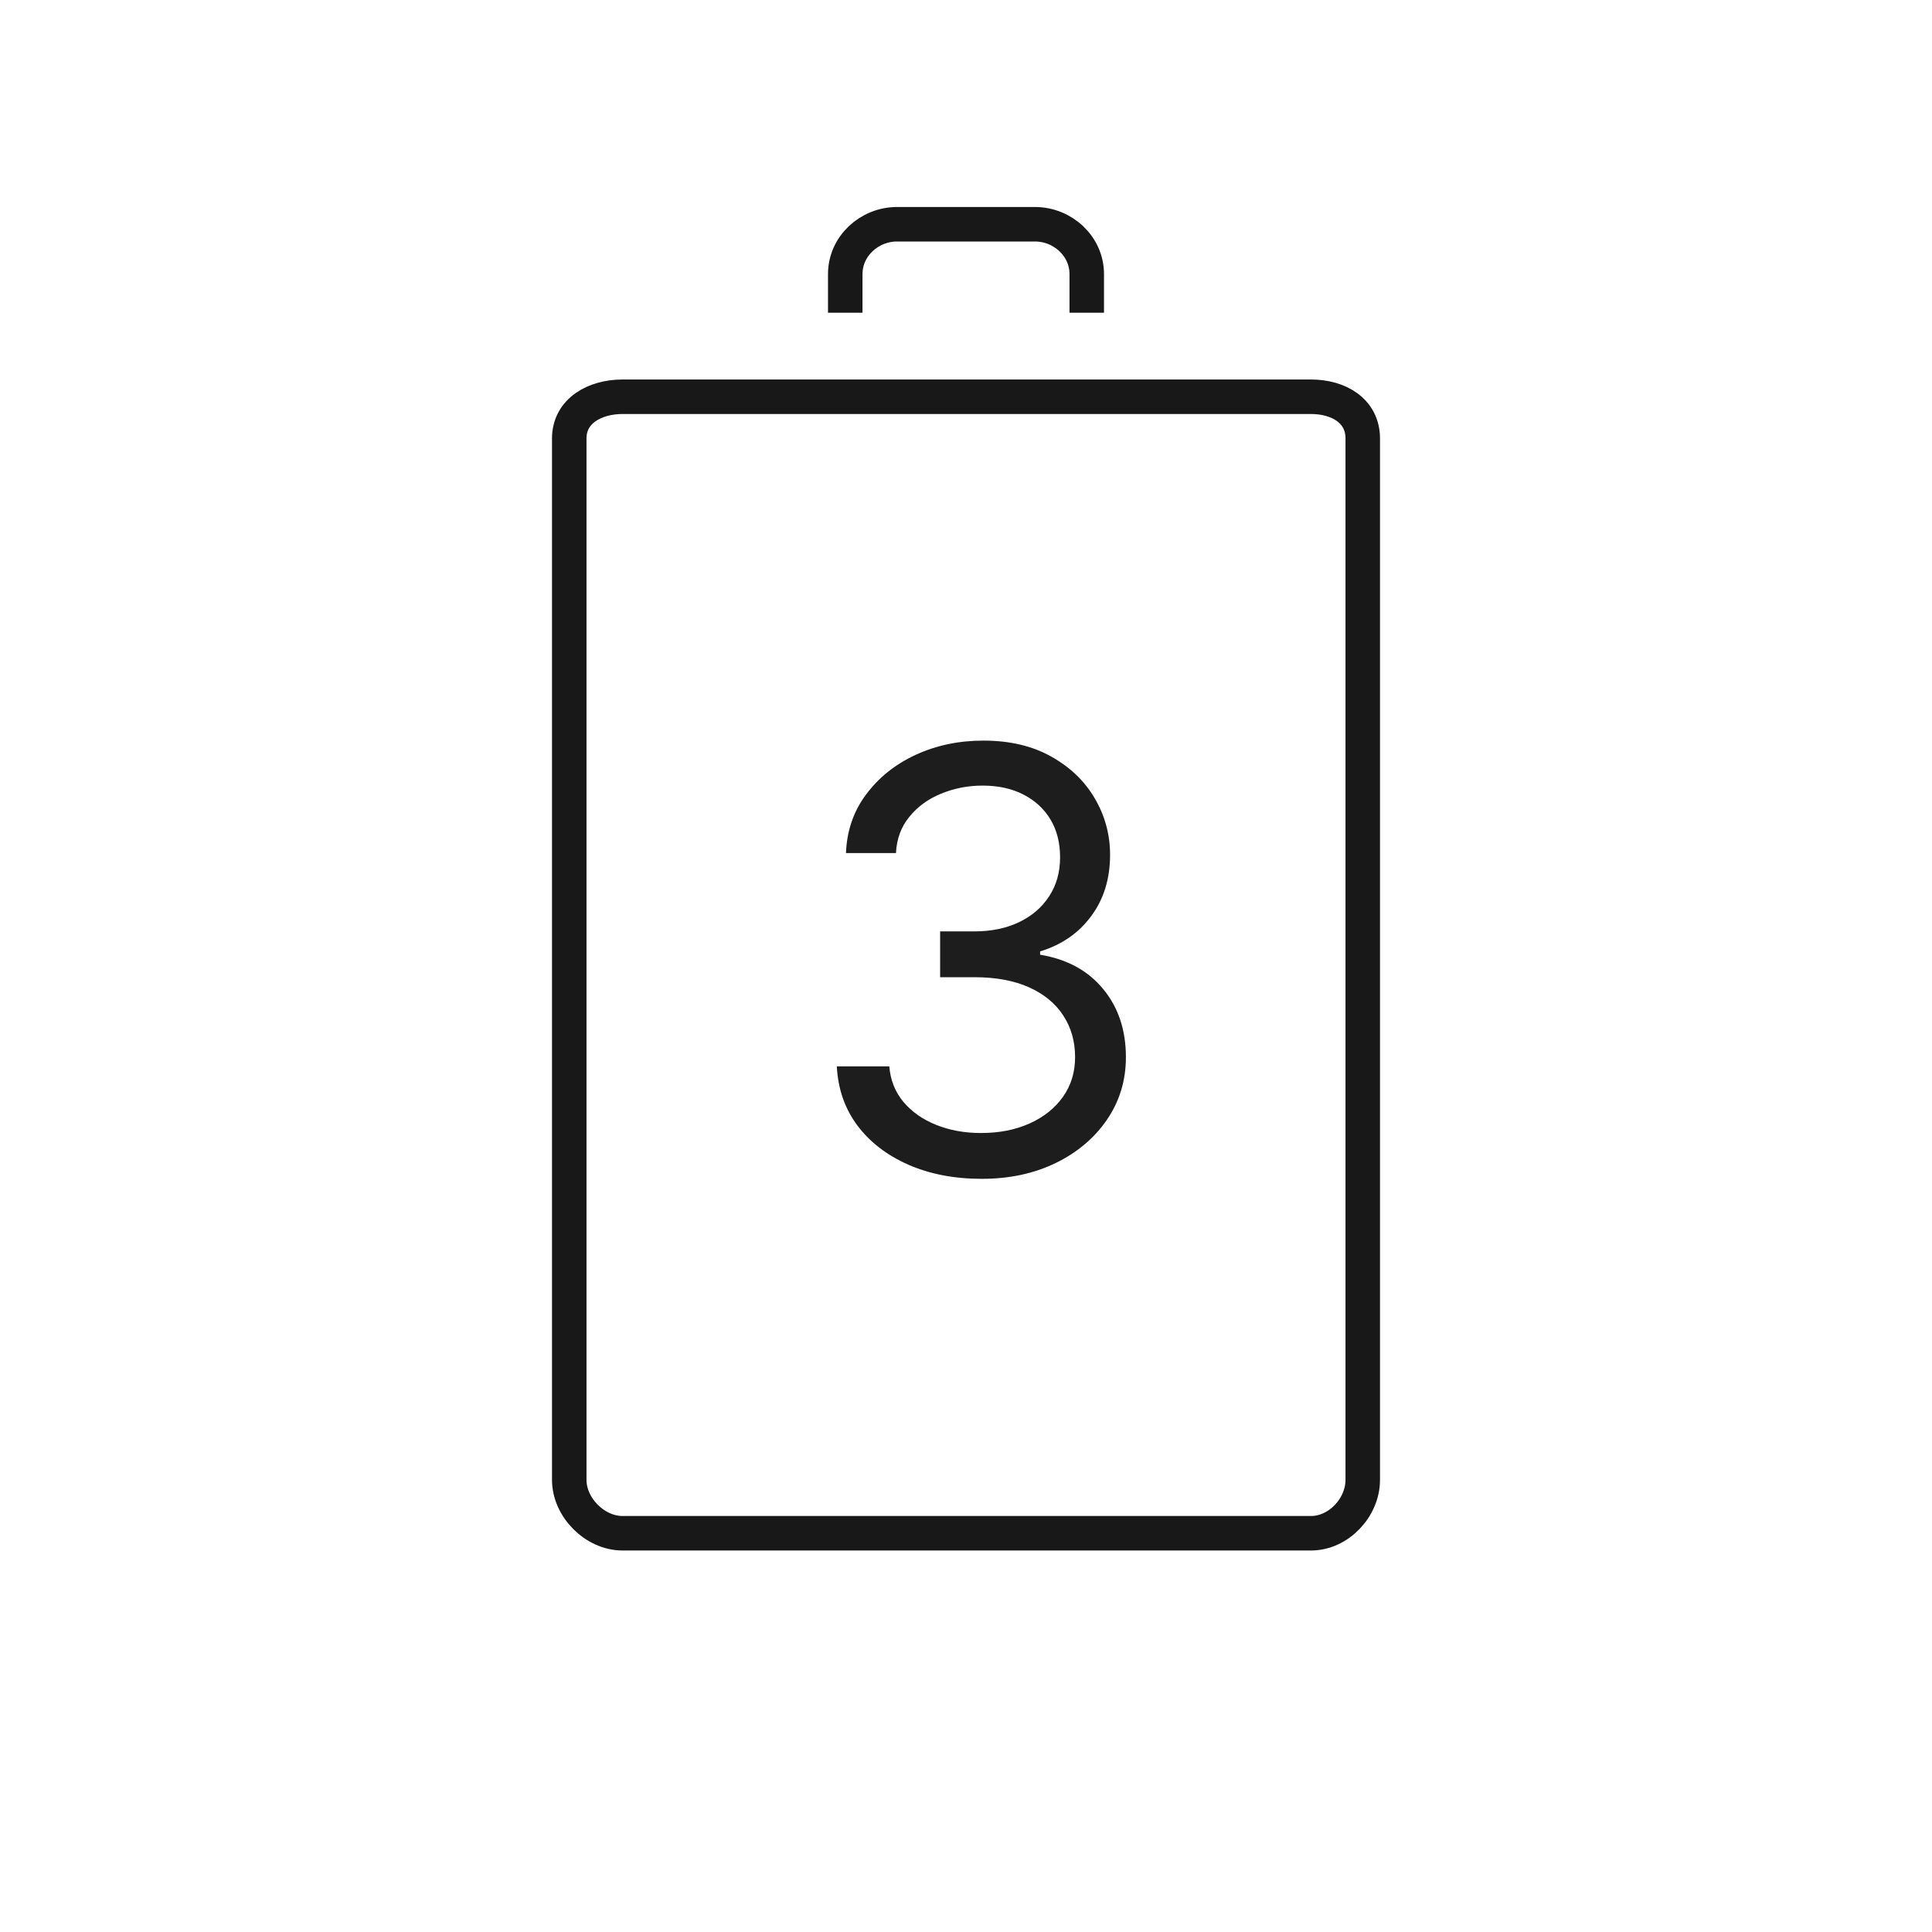 <svg width="56" height="56" viewBox="0 0 56 56" fill="none" xmlns="http://www.w3.org/2000/svg">
<path d="M24.5 9.064V7.943C24.5 7.137 25.196 6.5 26 6.5H30C30.804 6.5 31.5 7.137 31.5 7.943V9.064M18.043 11.5H38C38.799 11.5 39.5 11.906 39.5 12.709V42.894C39.5 43.697 38.799 44.442 38 44.442H18.043C17.245 44.442 16.5 43.697 16.5 42.894V12.709C16.5 11.906 17.245 11.5 18.043 11.5Z" stroke="#181818"/>
<path d="M28.457 34.169C27.66 34.169 26.95 34.032 26.326 33.758C25.707 33.485 25.213 33.105 24.847 32.617C24.485 32.127 24.288 31.557 24.256 30.909H25.777C25.809 31.308 25.946 31.652 26.188 31.941C26.429 32.227 26.745 32.449 27.135 32.605C27.526 32.762 27.958 32.841 28.433 32.841C28.965 32.841 29.435 32.748 29.846 32.563C30.256 32.378 30.578 32.12 30.812 31.791C31.045 31.46 31.162 31.078 31.162 30.643C31.162 30.189 31.049 29.788 30.824 29.442C30.599 29.092 30.268 28.818 29.834 28.621C29.399 28.424 28.868 28.325 28.24 28.325H27.25V26.997H28.24C28.731 26.997 29.162 26.909 29.532 26.732C29.906 26.555 30.198 26.305 30.407 25.983C30.621 25.661 30.727 25.283 30.727 24.848C30.727 24.43 30.635 24.065 30.45 23.755C30.264 23.445 30.003 23.204 29.665 23.031C29.331 22.858 28.936 22.771 28.482 22.771C28.055 22.771 27.652 22.85 27.274 23.007C26.9 23.16 26.594 23.383 26.357 23.677C26.119 23.967 25.99 24.317 25.97 24.727H24.521C24.546 24.079 24.741 23.512 25.107 23.025C25.473 22.534 25.952 22.151 26.544 21.878C27.139 21.604 27.793 21.467 28.506 21.467C29.27 21.467 29.926 21.622 30.474 21.932C31.021 22.238 31.442 22.642 31.735 23.146C32.029 23.649 32.176 24.192 32.176 24.776C32.176 25.472 31.993 26.066 31.627 26.556C31.265 27.047 30.771 27.387 30.148 27.577V27.673C30.928 27.802 31.538 28.134 31.977 28.669C32.416 29.201 32.635 29.859 32.635 30.643C32.635 31.316 32.452 31.919 32.086 32.455C31.723 32.986 31.228 33.404 30.601 33.71C29.973 34.016 29.258 34.169 28.457 34.169Z" fill="#1D1D1D"/>
</svg>

